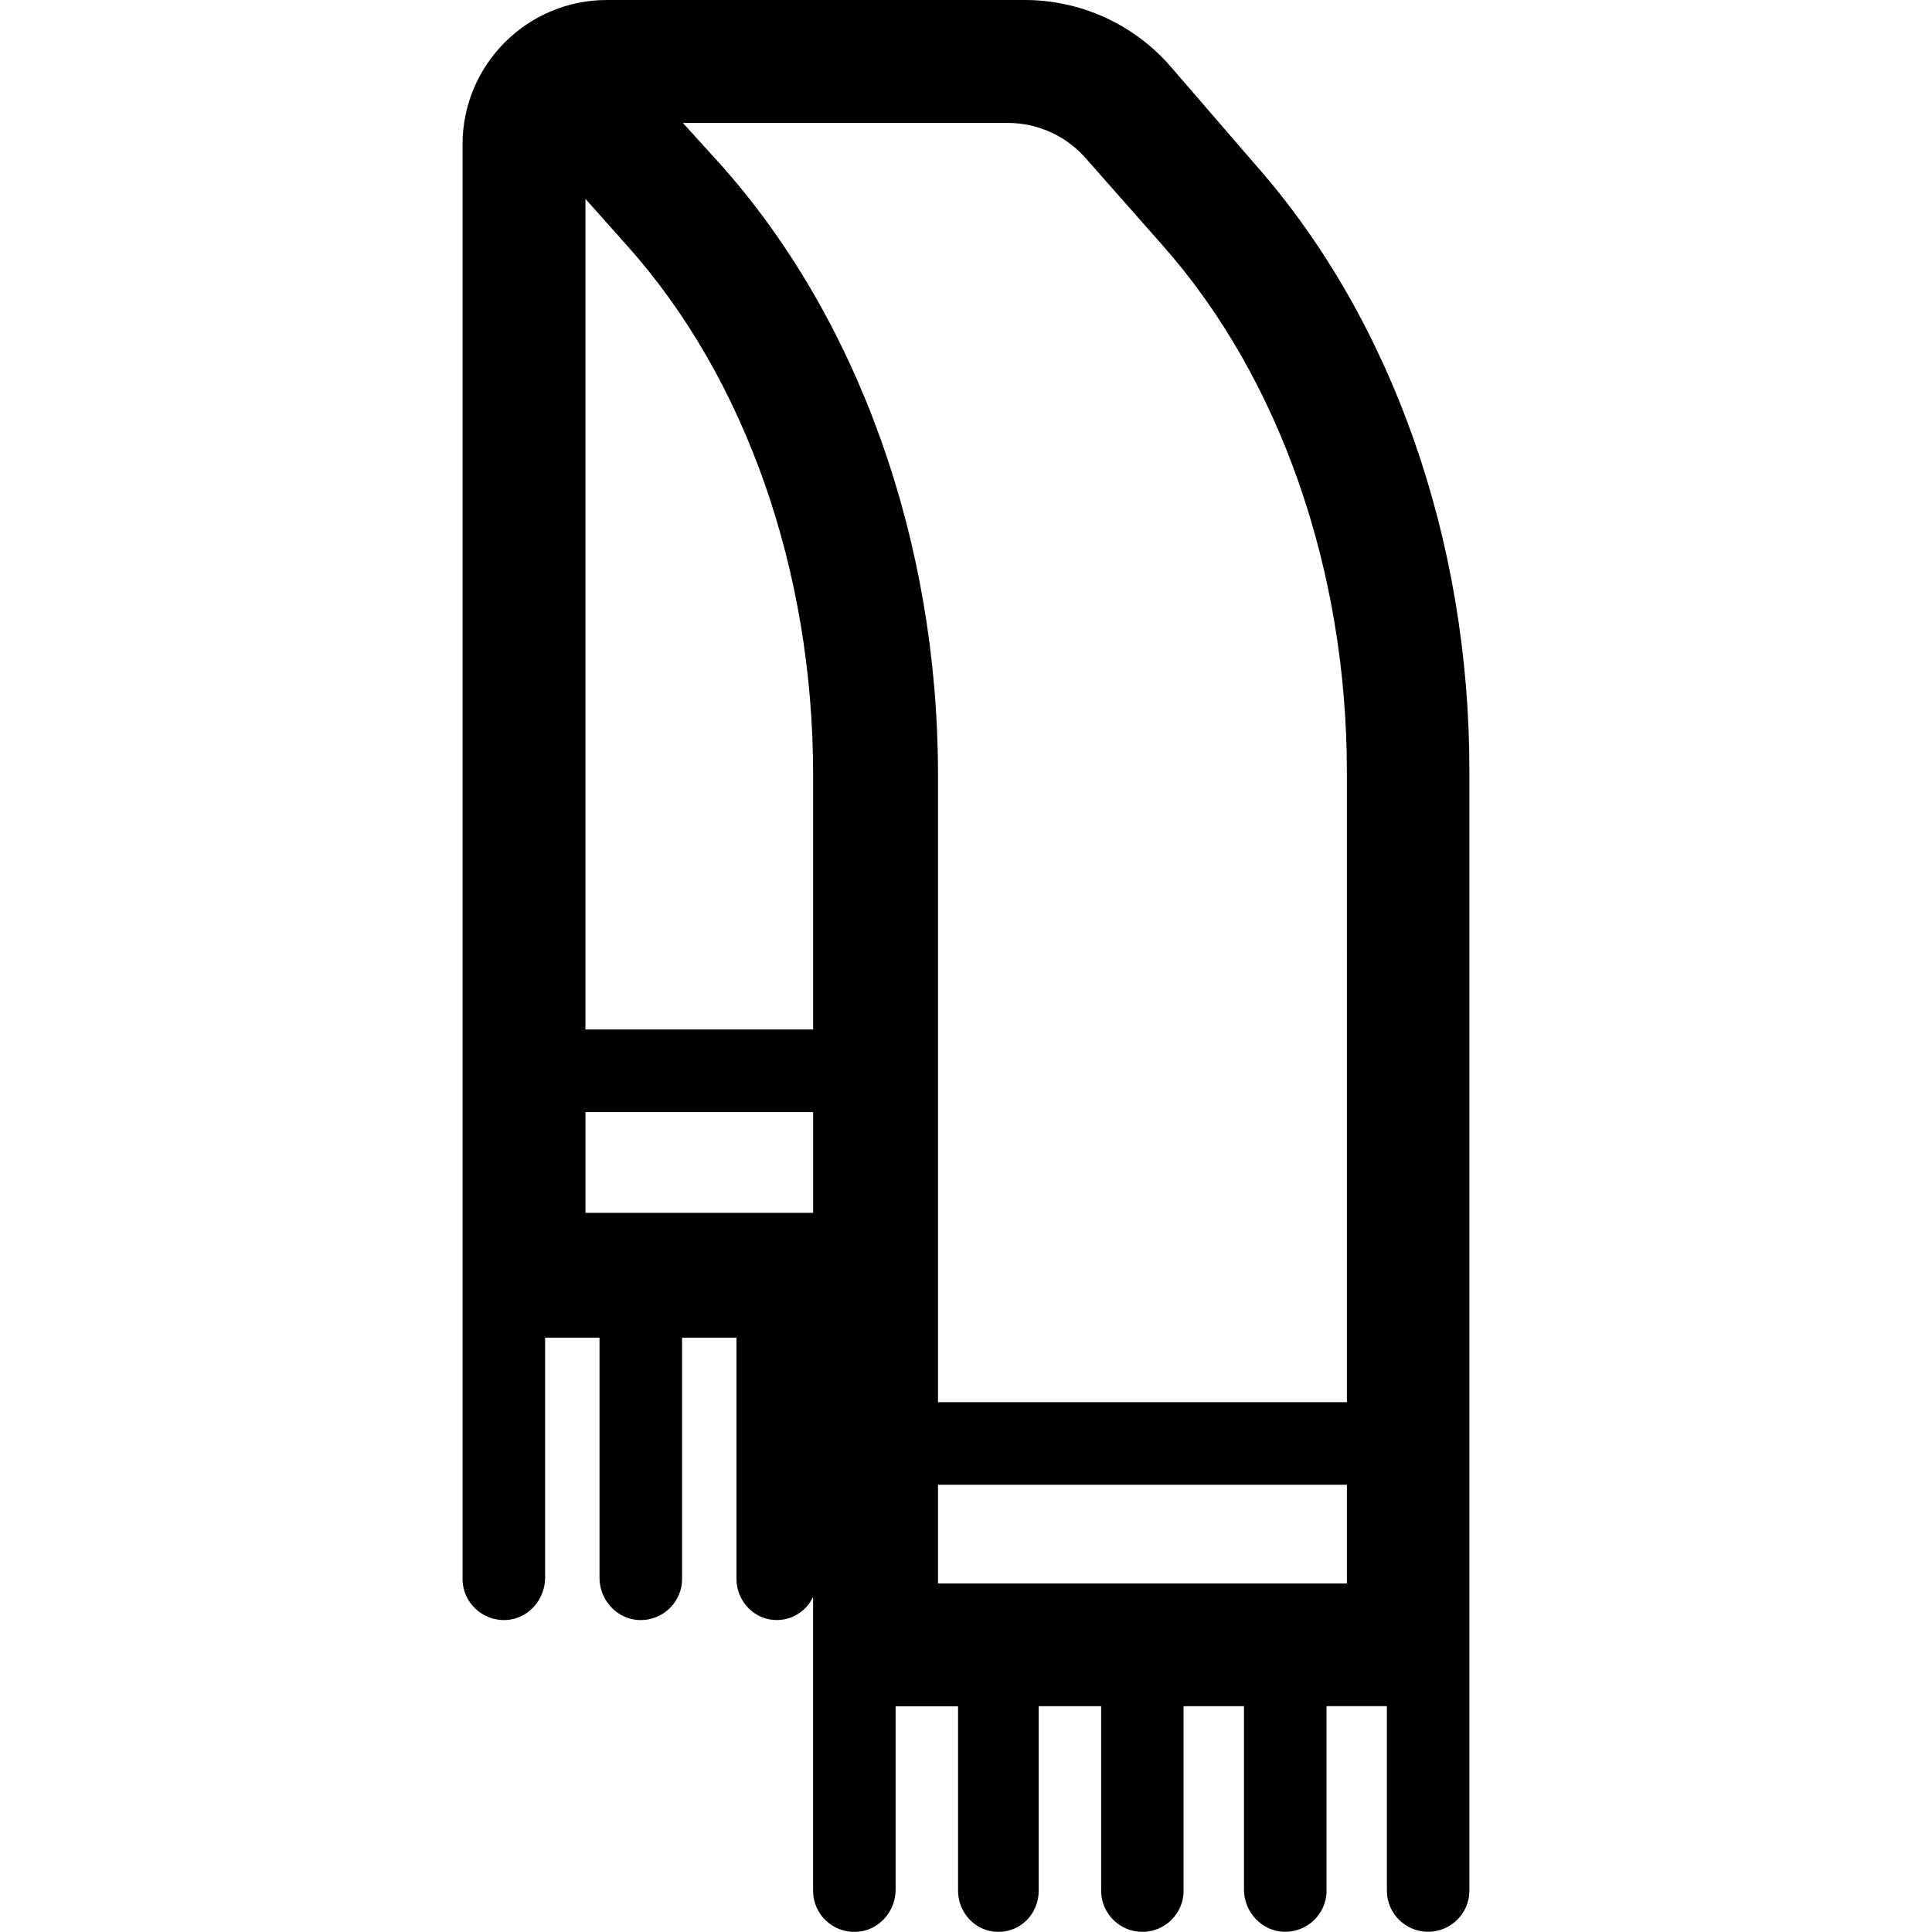 <?xml version="1.0" encoding="iso-8859-1"?>
<!-- Uploaded to: SVG Repo, www.svgrepo.com, Generator: SVG Repo Mixer Tools -->
<!DOCTYPE svg PUBLIC "-//W3C//DTD SVG 1.1//EN" "http://www.w3.org/Graphics/SVG/1.1/DTD/svg11.dtd">
<svg fill="#000000" version="1.1" id="Capa_1" xmlns="http://www.w3.org/2000/svg" xmlns:xlink="http://www.w3.org/1999/xlink" 
	 width="800px" height="800px" viewBox="0 0 46.055 46.055"
	 xml:space="preserve">
<g>
	<g>
		<path d="M29.929,3.929l-2.013-2.331C27.041,0.583,25.767,0,24.427,0h-9.958c-1.901,0-3.443,1.542-3.443,3.443v28.333v0.111v5.753
			c0,0.556,0.47,1.002,1.029,0.979c0.53-0.024,0.939-0.479,0.939-1.009v-5.723h1.297v5.723c0,0.53,0.409,0.983,0.939,1.009
			c0.561,0.023,1.029-0.423,1.029-0.979v-5.753h1.297v5.75c0,0.523,0.41,0.969,0.934,0.981c0.398,0.011,0.734-0.217,0.892-0.551
			v0.941c0,0.065,0,0.132,0,0.202v5.865c0,0.555,0.469,1.002,1.029,0.977c0.53-0.022,0.939-0.477,0.939-1.007v-4.37h1.488v4.396
			c0,0.528,0.42,0.977,0.95,0.981c0.545,0.006,0.972-0.435,0.972-0.979v-4.401h1.489v4.401c0,0.54,0.443,0.979,0.983,0.979
			s0.982-0.438,0.982-0.979v-4.401h1.44v4.37c0,0.53,0.41,0.982,0.938,1.007c0.562,0.025,1.03-0.421,1.03-0.977v-4.401h1.439v4.401
			c0,0.54,0.442,0.978,0.983,0.978c0.539,0,0.983-0.438,0.983-0.978v-4.401v-22.27C35.038,12.884,33.177,7.608,29.929,3.929z
			 M14.962,5.87c2.816,3.154,4.421,7.744,4.421,12.597v6.073h-5.427V4.742L14.962,5.87z M13.957,28.911V26.51h5.427v2.401H13.957z
			 M32.108,37.747H22.36v-2.354h9.748V37.747z M32.108,33.425H22.36V18.467c0-5.565-1.898-10.868-5.188-14.552L16.278,2.93h7.745
			c0.709,0,1.383,0.304,1.853,0.835l1.855,2.103c2.781,3.151,4.376,7.721,4.376,12.539L32.108,33.425L32.108,33.425z"/>
	</g>
</g>
</svg>